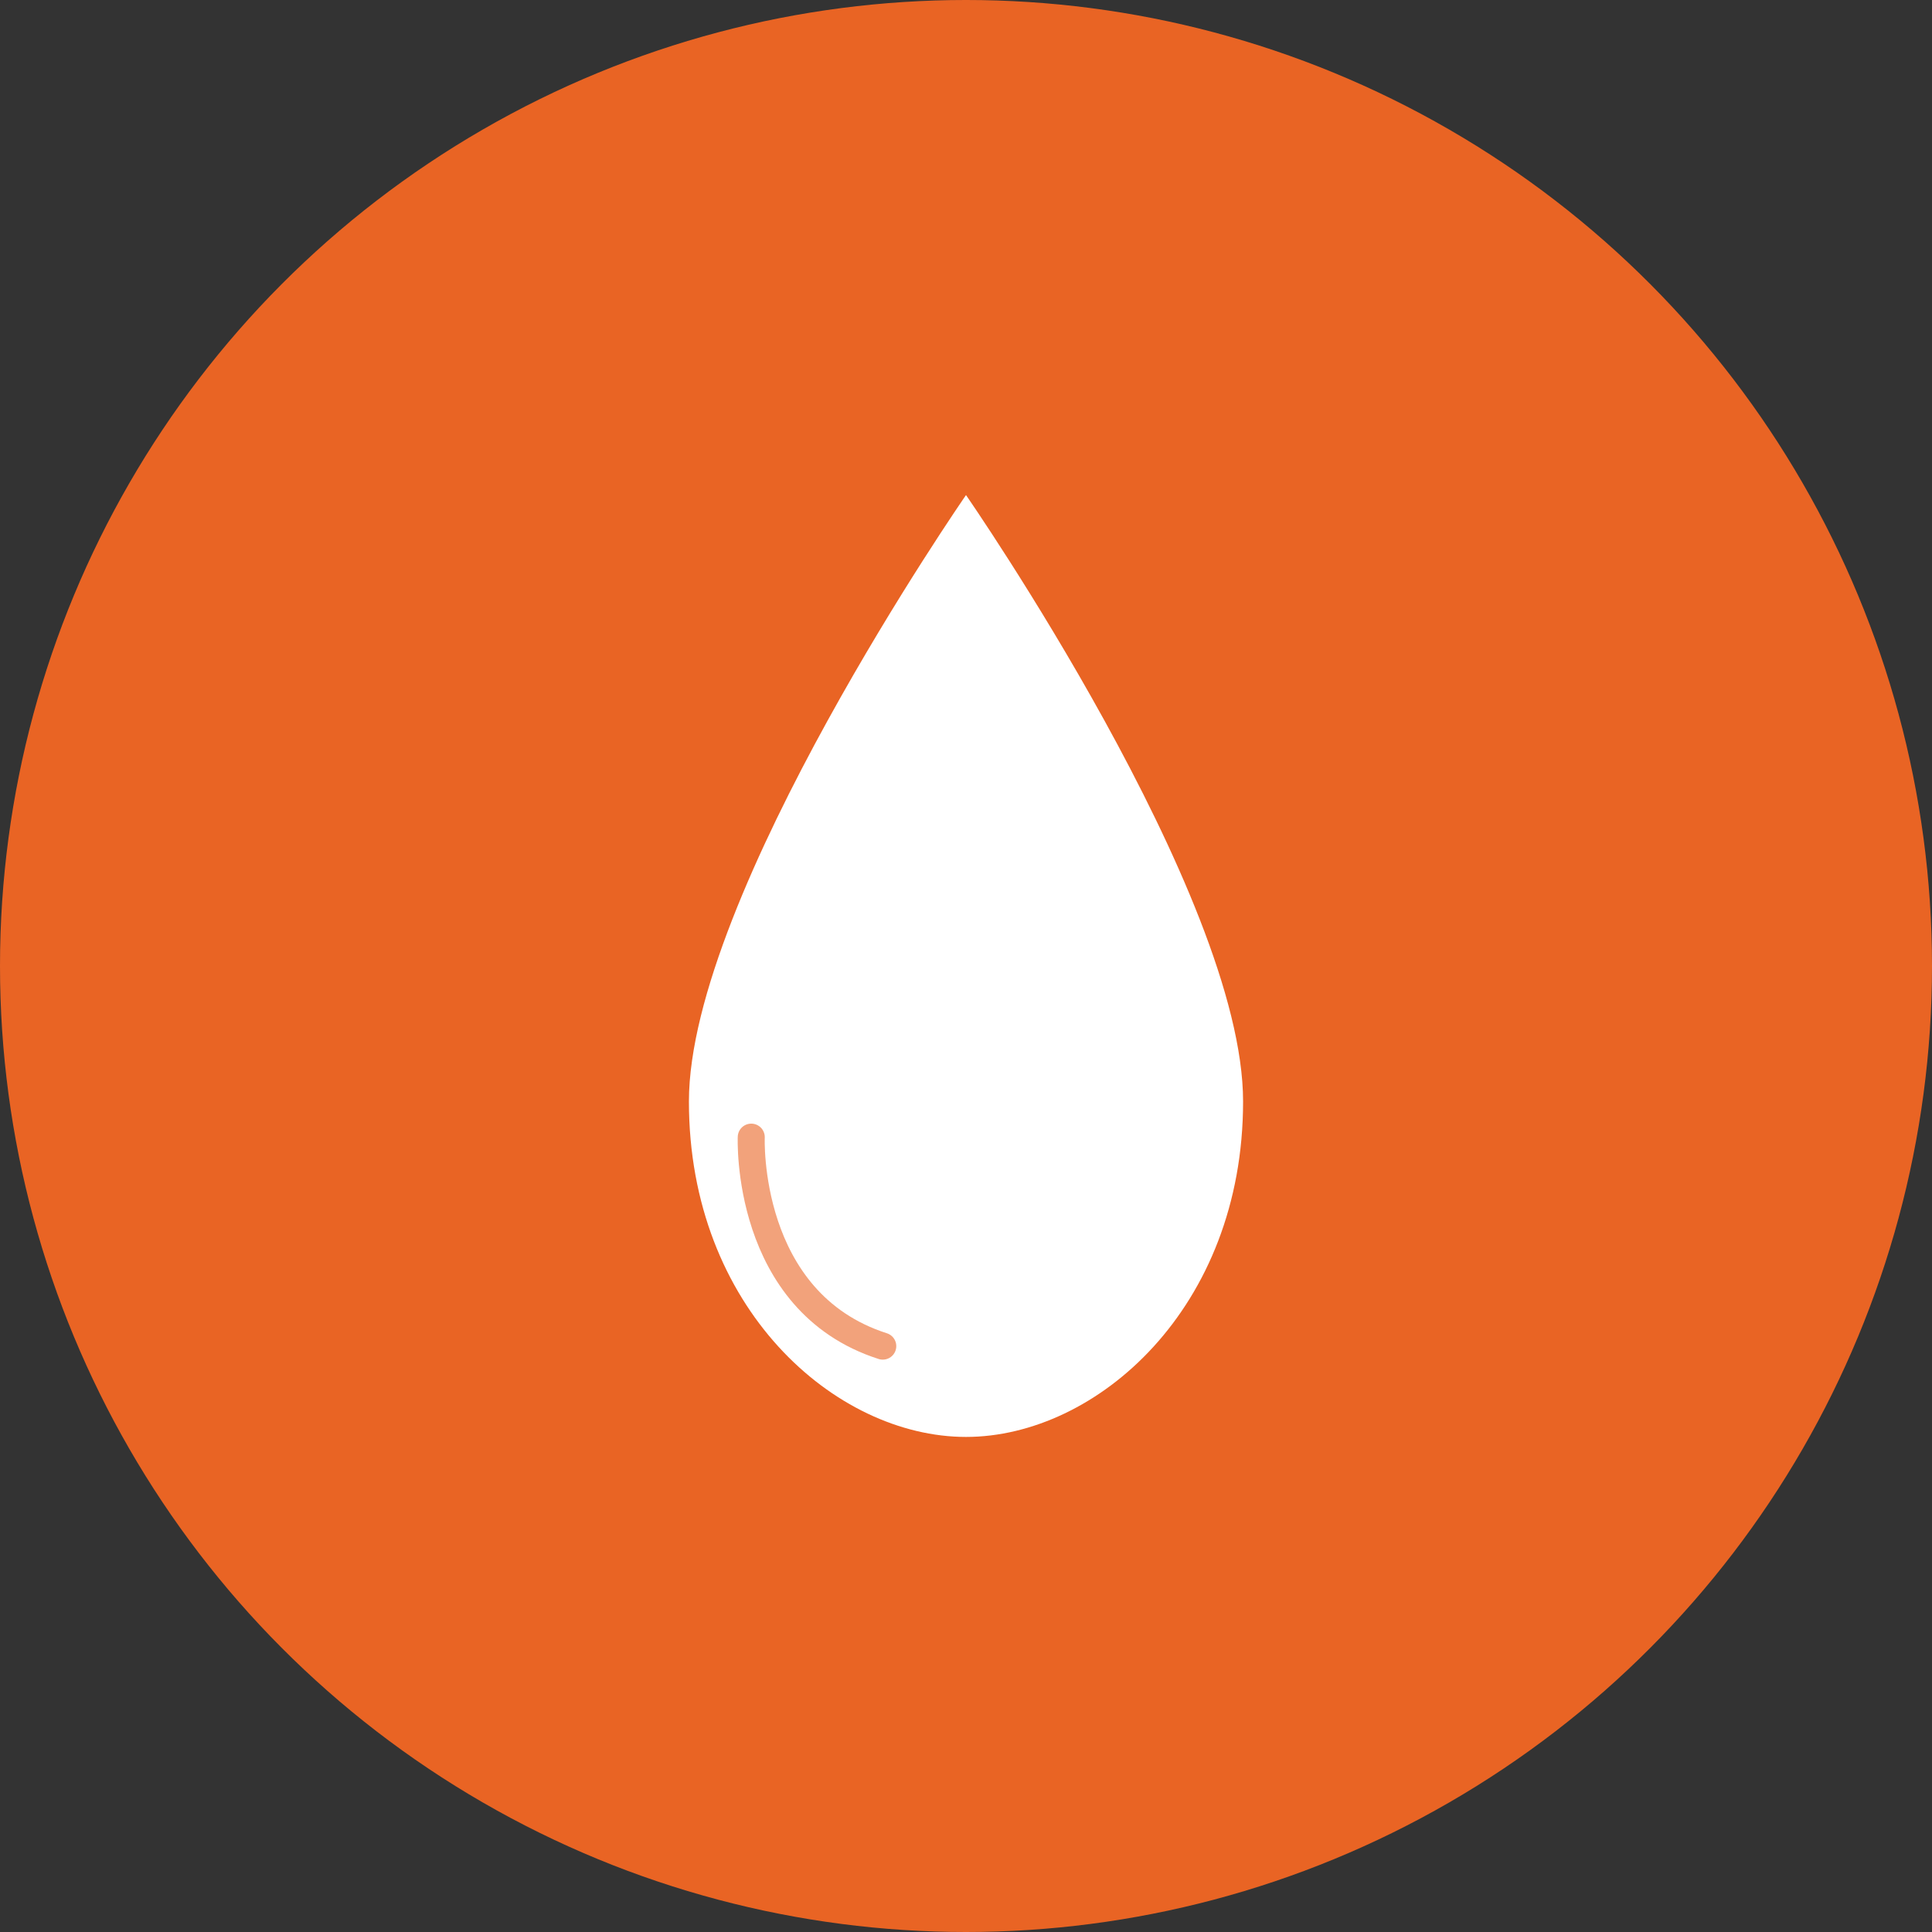 <svg xmlns="http://www.w3.org/2000/svg" viewBox="0 0 53.62 53.62"><rect x="0" y="0" width="53.62" height="53.62" fill="#333333" stroke="none"/><defs><style>.cls-1{fill:#e96424;}.cls-2{fill:#fff;}.cls-3{fill:none;stroke:#e96424;stroke-linecap:round;stroke-miterlimit:10;stroke-width:0.75px;opacity:0.6;}</style></defs><g id="Layer_2" data-name="Layer 2"><g id="Layer_1-2" data-name="Layer 1"><circle class="cls-1" cx="26.81" cy="26.81" r="26.81"/><path class="cls-2" d="M34.5,30.57c0,5.73-4.06,9.31-7.69,9.31s-7.69-3.58-7.69-9.31,7.69-16.83,7.69-16.83S34.5,24.83,34.5,30.57Z"/><path class="cls-3" d="M20.85,31.56s-.19,4.57,3.65,5.8"/></g></g></svg>